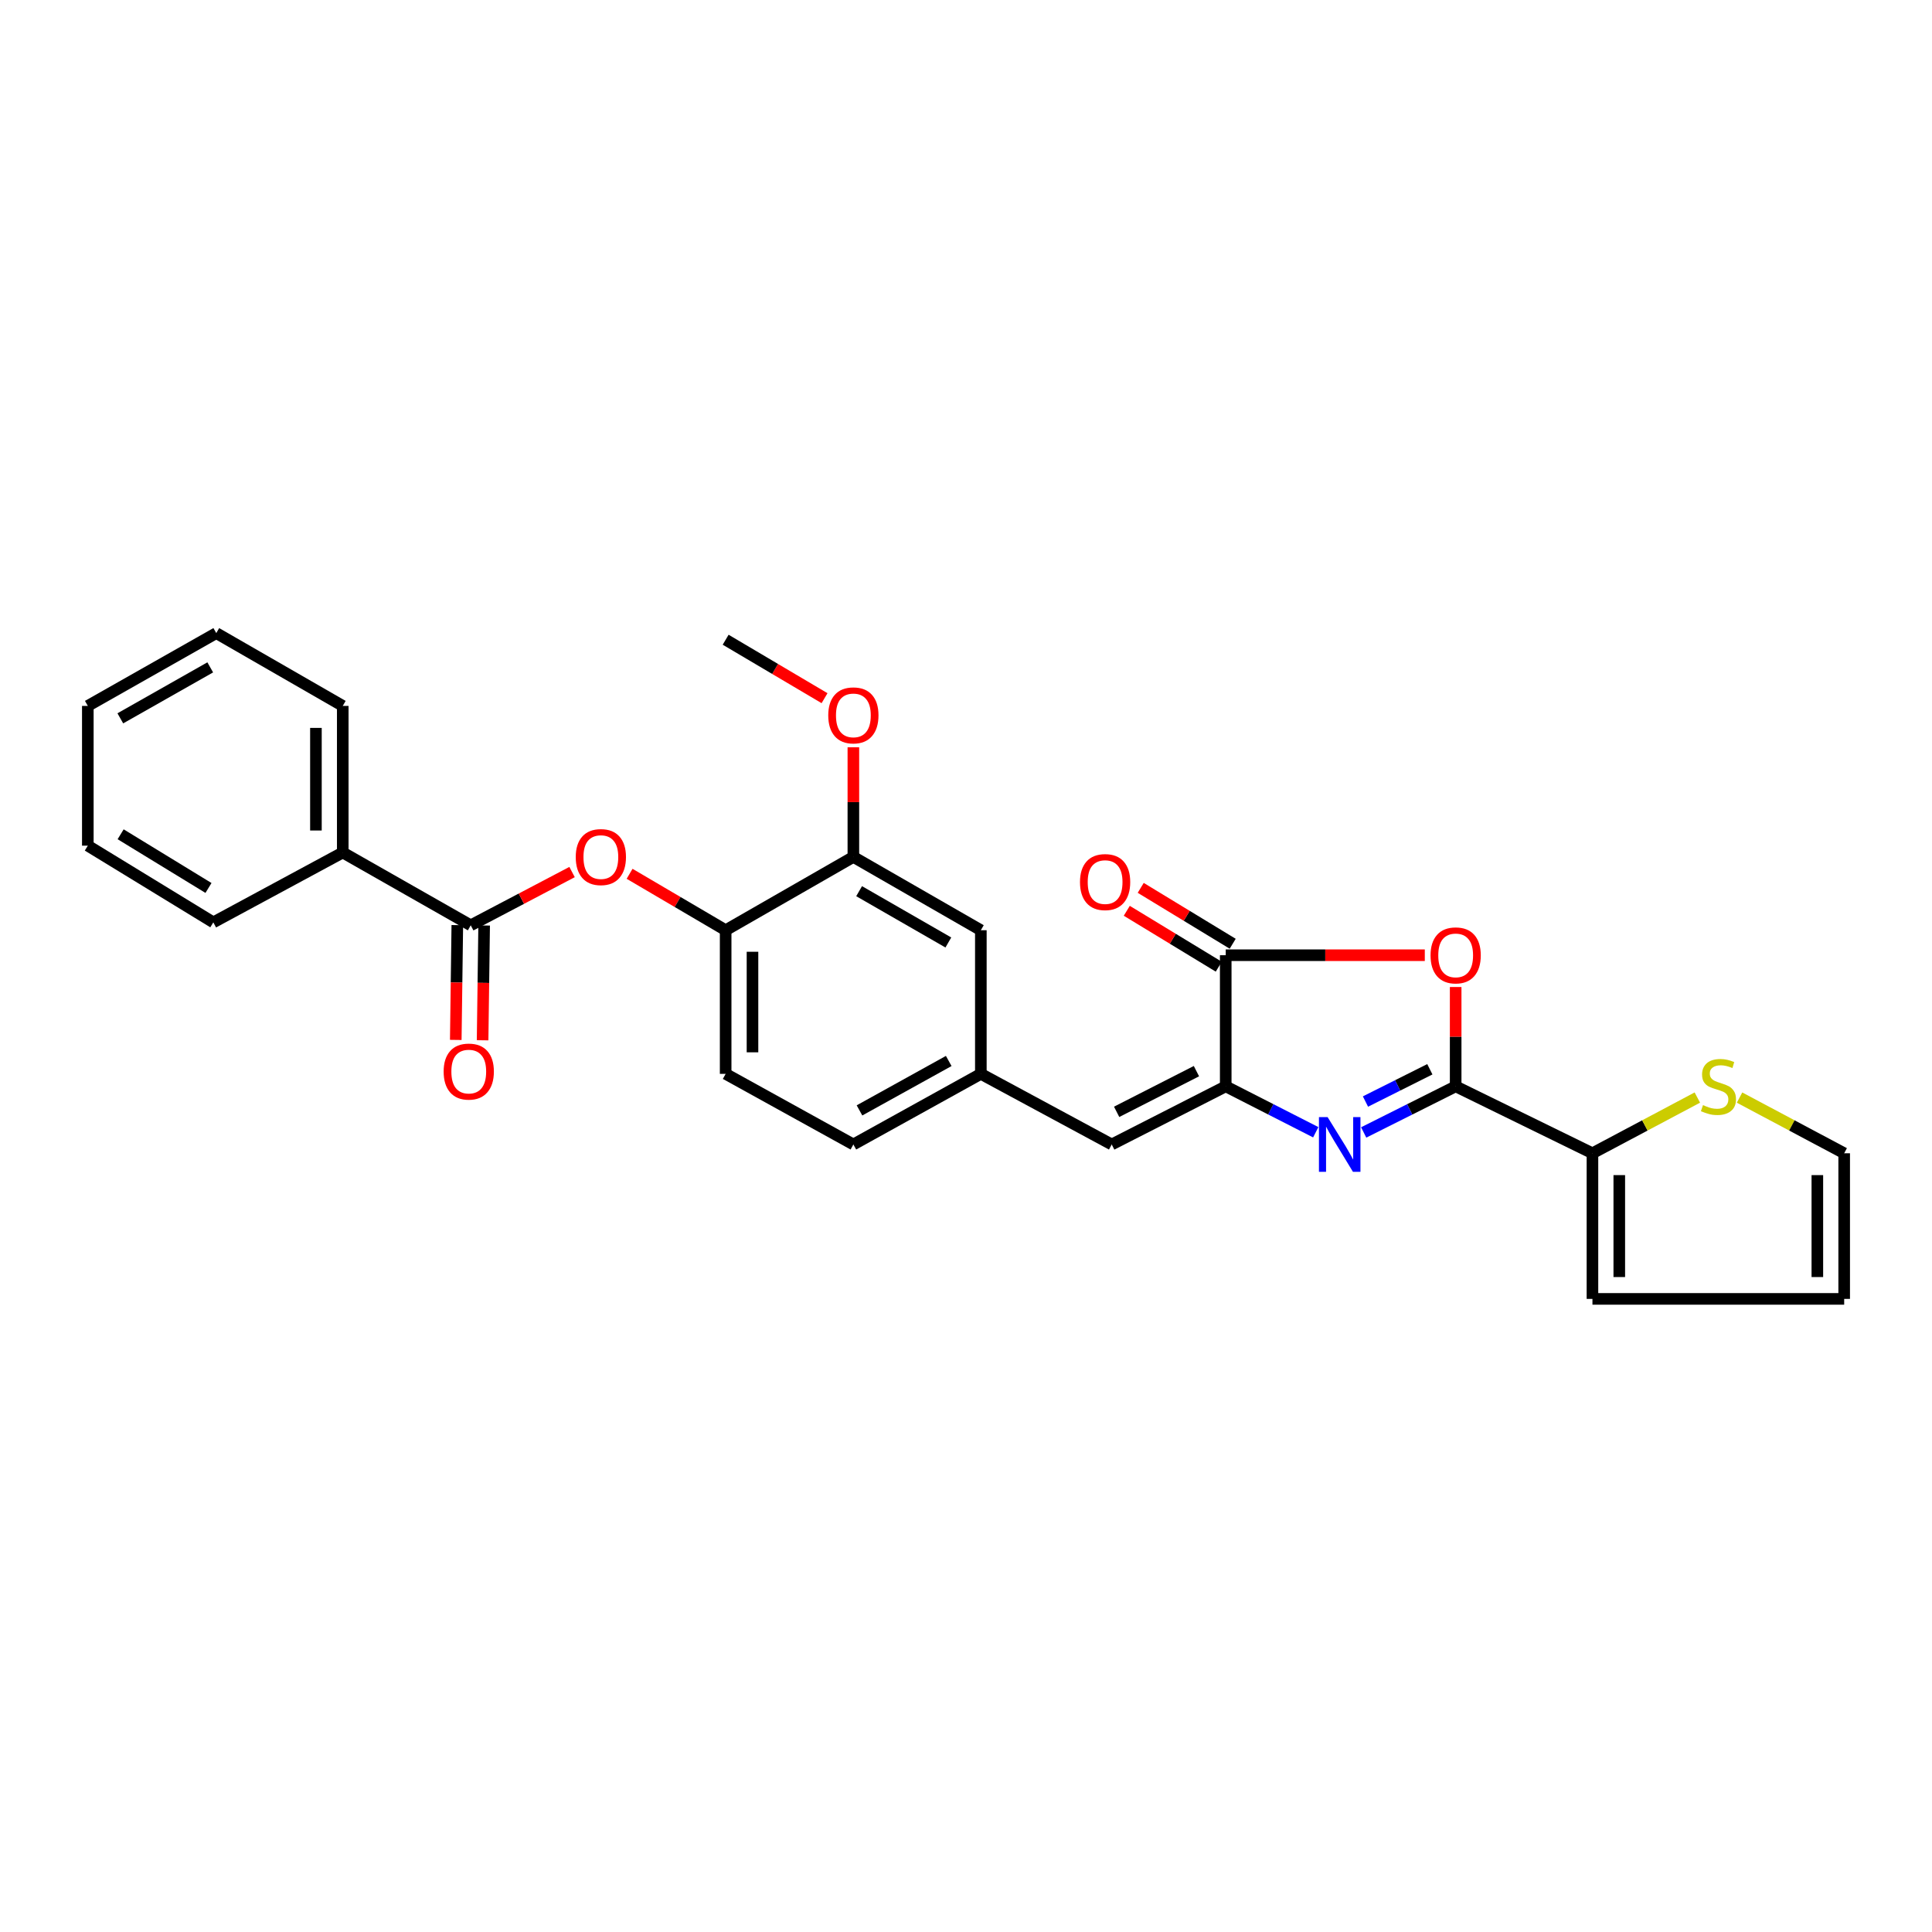 <?xml version='1.0' encoding='iso-8859-1'?>
<svg version='1.1' baseProfile='full'
              xmlns='http://www.w3.org/2000/svg'
                      xmlns:rdkit='http://www.rdkit.org/xml'
                      xmlns:xlink='http://www.w3.org/1999/xlink'
                  xml:space='preserve'
width='1000px' height='1000px' viewBox='0 0 1000 1000'>
<!-- END OF HEADER -->
<rect style='opacity:1.0;fill:#FFFFFF;stroke:none' width='1000' height='1000' x='0' y='0'> </rect>
<path class='bond-0' d='M 753.45,562.286 L 729.647,574.217' style='fill:none;fill-rule:evenodd;stroke:#000000;stroke-width:6px;stroke-linecap:butt;stroke-linejoin:miter;stroke-opacity:1' />
<path class='bond-0' d='M 729.647,574.217 L 705.844,586.148' style='fill:none;fill-rule:evenodd;stroke:#0000FF;stroke-width:6px;stroke-linecap:butt;stroke-linejoin:miter;stroke-opacity:1' />
<path class='bond-0' d='M 740.086,553.448 L 723.423,561.8' style='fill:none;fill-rule:evenodd;stroke:#000000;stroke-width:6px;stroke-linecap:butt;stroke-linejoin:miter;stroke-opacity:1' />
<path class='bond-0' d='M 723.423,561.8 L 706.761,570.151' style='fill:none;fill-rule:evenodd;stroke:#0000FF;stroke-width:6px;stroke-linecap:butt;stroke-linejoin:miter;stroke-opacity:1' />
<path class='bond-2' d='M 753.45,562.286 L 753.45,536.582' style='fill:none;fill-rule:evenodd;stroke:#000000;stroke-width:6px;stroke-linecap:butt;stroke-linejoin:miter;stroke-opacity:1' />
<path class='bond-2' d='M 753.45,536.582 L 753.45,510.878' style='fill:none;fill-rule:evenodd;stroke:#FF0000;stroke-width:6px;stroke-linecap:butt;stroke-linejoin:miter;stroke-opacity:1' />
<path class='bond-4' d='M 753.45,562.286 L 824.248,596.932' style='fill:none;fill-rule:evenodd;stroke:#000000;stroke-width:6px;stroke-linecap:butt;stroke-linejoin:miter;stroke-opacity:1' />
<path class='bond-1' d='M 681.03,586.05 L 657.732,574.168' style='fill:none;fill-rule:evenodd;stroke:#0000FF;stroke-width:6px;stroke-linecap:butt;stroke-linejoin:miter;stroke-opacity:1' />
<path class='bond-1' d='M 657.732,574.168 L 634.434,562.286' style='fill:none;fill-rule:evenodd;stroke:#000000;stroke-width:6px;stroke-linecap:butt;stroke-linejoin:miter;stroke-opacity:1' />
<path class='bond-6' d='M 634.434,562.286 L 575.427,592.372' style='fill:none;fill-rule:evenodd;stroke:#000000;stroke-width:6px;stroke-linecap:butt;stroke-linejoin:miter;stroke-opacity:1' />
<path class='bond-6' d='M 619.274,554.425 L 577.969,575.485' style='fill:none;fill-rule:evenodd;stroke:#000000;stroke-width:6px;stroke-linecap:butt;stroke-linejoin:miter;stroke-opacity:1' />
<path class='bond-28' d='M 634.434,562.286 L 634.434,494.421' style='fill:none;fill-rule:evenodd;stroke:#000000;stroke-width:6px;stroke-linecap:butt;stroke-linejoin:miter;stroke-opacity:1' />
<path class='bond-3' d='M 737.475,494.421 L 685.954,494.421' style='fill:none;fill-rule:evenodd;stroke:#FF0000;stroke-width:6px;stroke-linecap:butt;stroke-linejoin:miter;stroke-opacity:1' />
<path class='bond-3' d='M 685.954,494.421 L 634.434,494.421' style='fill:none;fill-rule:evenodd;stroke:#000000;stroke-width:6px;stroke-linecap:butt;stroke-linejoin:miter;stroke-opacity:1' />
<path class='bond-12' d='M 638.04,488.486 L 614.237,474.021' style='fill:none;fill-rule:evenodd;stroke:#000000;stroke-width:6px;stroke-linecap:butt;stroke-linejoin:miter;stroke-opacity:1' />
<path class='bond-12' d='M 614.237,474.021 L 590.434,459.555' style='fill:none;fill-rule:evenodd;stroke:#FF0000;stroke-width:6px;stroke-linecap:butt;stroke-linejoin:miter;stroke-opacity:1' />
<path class='bond-12' d='M 630.827,500.356 L 607.024,485.89' style='fill:none;fill-rule:evenodd;stroke:#000000;stroke-width:6px;stroke-linecap:butt;stroke-linejoin:miter;stroke-opacity:1' />
<path class='bond-12' d='M 607.024,485.89 L 583.221,471.425' style='fill:none;fill-rule:evenodd;stroke:#FF0000;stroke-width:6px;stroke-linecap:butt;stroke-linejoin:miter;stroke-opacity:1' />
<path class='bond-9' d='M 824.248,596.932 L 851.394,582.512' style='fill:none;fill-rule:evenodd;stroke:#000000;stroke-width:6px;stroke-linecap:butt;stroke-linejoin:miter;stroke-opacity:1' />
<path class='bond-9' d='M 851.394,582.512 L 878.54,568.091' style='fill:none;fill-rule:evenodd;stroke:#CCCC00;stroke-width:6px;stroke-linecap:butt;stroke-linejoin:miter;stroke-opacity:1' />
<path class='bond-13' d='M 824.248,596.932 L 824.248,672.305' style='fill:none;fill-rule:evenodd;stroke:#000000;stroke-width:6px;stroke-linecap:butt;stroke-linejoin:miter;stroke-opacity:1' />
<path class='bond-13' d='M 838.137,608.238 L 838.137,661' style='fill:none;fill-rule:evenodd;stroke:#000000;stroke-width:6px;stroke-linecap:butt;stroke-linejoin:miter;stroke-opacity:1' />
<path class='bond-5' d='M 243.648,478.934 L 269.875,465.153' style='fill:none;fill-rule:evenodd;stroke:#000000;stroke-width:6px;stroke-linecap:butt;stroke-linejoin:miter;stroke-opacity:1' />
<path class='bond-5' d='M 269.875,465.153 L 296.102,451.371' style='fill:none;fill-rule:evenodd;stroke:#FF0000;stroke-width:6px;stroke-linecap:butt;stroke-linejoin:miter;stroke-opacity:1' />
<path class='bond-15' d='M 236.704,478.841 L 236.304,508.549' style='fill:none;fill-rule:evenodd;stroke:#000000;stroke-width:6px;stroke-linecap:butt;stroke-linejoin:miter;stroke-opacity:1' />
<path class='bond-15' d='M 236.304,508.549 L 235.904,538.258' style='fill:none;fill-rule:evenodd;stroke:#FF0000;stroke-width:6px;stroke-linecap:butt;stroke-linejoin:miter;stroke-opacity:1' />
<path class='bond-15' d='M 250.592,479.028 L 250.192,508.736' style='fill:none;fill-rule:evenodd;stroke:#000000;stroke-width:6px;stroke-linecap:butt;stroke-linejoin:miter;stroke-opacity:1' />
<path class='bond-15' d='M 250.192,508.736 L 249.792,538.445' style='fill:none;fill-rule:evenodd;stroke:#FF0000;stroke-width:6px;stroke-linecap:butt;stroke-linejoin:miter;stroke-opacity:1' />
<path class='bond-17' d='M 243.648,478.934 L 177.411,441.248' style='fill:none;fill-rule:evenodd;stroke:#000000;stroke-width:6px;stroke-linecap:butt;stroke-linejoin:miter;stroke-opacity:1' />
<path class='bond-11' d='M 575.427,592.372 L 507.685,555.828' style='fill:none;fill-rule:evenodd;stroke:#000000;stroke-width:6px;stroke-linecap:butt;stroke-linejoin:miter;stroke-opacity:1' />
<path class='bond-7' d='M 325.877,452.276 L 350.737,466.878' style='fill:none;fill-rule:evenodd;stroke:#FF0000;stroke-width:6px;stroke-linecap:butt;stroke-linejoin:miter;stroke-opacity:1' />
<path class='bond-7' d='M 350.737,466.878 L 375.597,481.481' style='fill:none;fill-rule:evenodd;stroke:#000000;stroke-width:6px;stroke-linecap:butt;stroke-linejoin:miter;stroke-opacity:1' />
<path class='bond-8' d='M 375.597,481.481 L 375.597,555.828' style='fill:none;fill-rule:evenodd;stroke:#000000;stroke-width:6px;stroke-linecap:butt;stroke-linejoin:miter;stroke-opacity:1' />
<path class='bond-8' d='M 389.487,492.633 L 389.487,544.676' style='fill:none;fill-rule:evenodd;stroke:#000000;stroke-width:6px;stroke-linecap:butt;stroke-linejoin:miter;stroke-opacity:1' />
<path class='bond-30' d='M 375.597,481.481 L 441.703,443.54' style='fill:none;fill-rule:evenodd;stroke:#000000;stroke-width:6px;stroke-linecap:butt;stroke-linejoin:miter;stroke-opacity:1' />
<path class='bond-16' d='M 900.389,568.101 L 927.467,582.517' style='fill:none;fill-rule:evenodd;stroke:#CCCC00;stroke-width:6px;stroke-linecap:butt;stroke-linejoin:miter;stroke-opacity:1' />
<path class='bond-16' d='M 927.467,582.517 L 954.545,596.932' style='fill:none;fill-rule:evenodd;stroke:#000000;stroke-width:6px;stroke-linecap:butt;stroke-linejoin:miter;stroke-opacity:1' />
<path class='bond-10' d='M 441.703,443.54 L 507.685,481.481' style='fill:none;fill-rule:evenodd;stroke:#000000;stroke-width:6px;stroke-linecap:butt;stroke-linejoin:miter;stroke-opacity:1' />
<path class='bond-10' d='M 444.677,461.272 L 490.864,487.83' style='fill:none;fill-rule:evenodd;stroke:#000000;stroke-width:6px;stroke-linecap:butt;stroke-linejoin:miter;stroke-opacity:1' />
<path class='bond-21' d='M 441.703,443.54 L 441.703,415.165' style='fill:none;fill-rule:evenodd;stroke:#000000;stroke-width:6px;stroke-linecap:butt;stroke-linejoin:miter;stroke-opacity:1' />
<path class='bond-21' d='M 441.703,415.165 L 441.703,386.79' style='fill:none;fill-rule:evenodd;stroke:#FF0000;stroke-width:6px;stroke-linecap:butt;stroke-linejoin:miter;stroke-opacity:1' />
<path class='bond-14' d='M 507.685,555.828 L 507.685,481.481' style='fill:none;fill-rule:evenodd;stroke:#000000;stroke-width:6px;stroke-linecap:butt;stroke-linejoin:miter;stroke-opacity:1' />
<path class='bond-20' d='M 507.685,555.828 L 441.703,592.372' style='fill:none;fill-rule:evenodd;stroke:#000000;stroke-width:6px;stroke-linecap:butt;stroke-linejoin:miter;stroke-opacity:1' />
<path class='bond-20' d='M 491.059,549.159 L 444.871,574.74' style='fill:none;fill-rule:evenodd;stroke:#000000;stroke-width:6px;stroke-linecap:butt;stroke-linejoin:miter;stroke-opacity:1' />
<path class='bond-18' d='M 824.248,672.305 L 954.545,672.305' style='fill:none;fill-rule:evenodd;stroke:#000000;stroke-width:6px;stroke-linecap:butt;stroke-linejoin:miter;stroke-opacity:1' />
<path class='bond-29' d='M 954.545,596.932 L 954.545,672.305' style='fill:none;fill-rule:evenodd;stroke:#000000;stroke-width:6px;stroke-linecap:butt;stroke-linejoin:miter;stroke-opacity:1' />
<path class='bond-29' d='M 940.656,608.238 L 940.656,661' style='fill:none;fill-rule:evenodd;stroke:#000000;stroke-width:6px;stroke-linecap:butt;stroke-linejoin:miter;stroke-opacity:1' />
<path class='bond-22' d='M 177.411,441.248 L 177.411,365.381' style='fill:none;fill-rule:evenodd;stroke:#000000;stroke-width:6px;stroke-linecap:butt;stroke-linejoin:miter;stroke-opacity:1' />
<path class='bond-22' d='M 163.522,429.868 L 163.522,376.761' style='fill:none;fill-rule:evenodd;stroke:#000000;stroke-width:6px;stroke-linecap:butt;stroke-linejoin:miter;stroke-opacity:1' />
<path class='bond-23' d='M 177.411,441.248 L 110.411,477.414' style='fill:none;fill-rule:evenodd;stroke:#000000;stroke-width:6px;stroke-linecap:butt;stroke-linejoin:miter;stroke-opacity:1' />
<path class='bond-19' d='M 375.597,555.828 L 441.703,592.372' style='fill:none;fill-rule:evenodd;stroke:#000000;stroke-width:6px;stroke-linecap:butt;stroke-linejoin:miter;stroke-opacity:1' />
<path class='bond-24' d='M 426.783,361.377 L 401.19,346.249' style='fill:none;fill-rule:evenodd;stroke:#FF0000;stroke-width:6px;stroke-linecap:butt;stroke-linejoin:miter;stroke-opacity:1' />
<path class='bond-24' d='M 401.19,346.249 L 375.597,331.121' style='fill:none;fill-rule:evenodd;stroke:#000000;stroke-width:6px;stroke-linecap:butt;stroke-linejoin:miter;stroke-opacity:1' />
<path class='bond-25' d='M 177.411,365.381 L 111.946,327.695' style='fill:none;fill-rule:evenodd;stroke:#000000;stroke-width:6px;stroke-linecap:butt;stroke-linejoin:miter;stroke-opacity:1' />
<path class='bond-26' d='M 110.411,477.414 L 45.455,437.714' style='fill:none;fill-rule:evenodd;stroke:#000000;stroke-width:6px;stroke-linecap:butt;stroke-linejoin:miter;stroke-opacity:1' />
<path class='bond-26' d='M 107.91,459.608 L 62.441,431.818' style='fill:none;fill-rule:evenodd;stroke:#000000;stroke-width:6px;stroke-linecap:butt;stroke-linejoin:miter;stroke-opacity:1' />
<path class='bond-31' d='M 111.946,327.695 L 45.455,365.381' style='fill:none;fill-rule:evenodd;stroke:#000000;stroke-width:6px;stroke-linecap:butt;stroke-linejoin:miter;stroke-opacity:1' />
<path class='bond-31' d='M 108.821,345.431 L 62.277,371.811' style='fill:none;fill-rule:evenodd;stroke:#000000;stroke-width:6px;stroke-linecap:butt;stroke-linejoin:miter;stroke-opacity:1' />
<path class='bond-27' d='M 45.455,437.714 L 45.455,365.381' style='fill:none;fill-rule:evenodd;stroke:#000000;stroke-width:6px;stroke-linecap:butt;stroke-linejoin:miter;stroke-opacity:1' />
<path  class='atom-1' d='M 687.165 578.212
L 696.445 593.212
Q 697.365 594.692, 698.845 597.372
Q 700.325 600.052, 700.405 600.212
L 700.405 578.212
L 704.165 578.212
L 704.165 606.532
L 700.285 606.532
L 690.325 590.132
Q 689.165 588.212, 687.925 586.012
Q 686.725 583.812, 686.365 583.132
L 686.365 606.532
L 682.685 606.532
L 682.685 578.212
L 687.165 578.212
' fill='#0000FF'/>
<path  class='atom-3' d='M 740.45 494.501
Q 740.45 487.701, 743.81 483.901
Q 747.17 480.101, 753.45 480.101
Q 759.73 480.101, 763.09 483.901
Q 766.45 487.701, 766.45 494.501
Q 766.45 501.381, 763.05 505.301
Q 759.65 509.181, 753.45 509.181
Q 747.21 509.181, 743.81 505.301
Q 740.45 501.421, 740.45 494.501
M 753.45 505.981
Q 757.77 505.981, 760.09 503.101
Q 762.45 500.181, 762.45 494.501
Q 762.45 488.941, 760.09 486.141
Q 757.77 483.301, 753.45 483.301
Q 749.13 483.301, 746.77 486.101
Q 744.45 488.901, 744.45 494.501
Q 744.45 500.221, 746.77 503.101
Q 749.13 505.981, 753.45 505.981
' fill='#FF0000'/>
<path  class='atom-8' d='M 298.004 443.62
Q 298.004 436.82, 301.364 433.02
Q 304.724 429.22, 311.004 429.22
Q 317.284 429.22, 320.644 433.02
Q 324.004 436.82, 324.004 443.62
Q 324.004 450.5, 320.604 454.42
Q 317.204 458.3, 311.004 458.3
Q 304.764 458.3, 301.364 454.42
Q 298.004 450.54, 298.004 443.62
M 311.004 455.1
Q 315.324 455.1, 317.644 452.22
Q 320.004 449.3, 320.004 443.62
Q 320.004 438.06, 317.644 435.26
Q 315.324 432.42, 311.004 432.42
Q 306.684 432.42, 304.324 435.22
Q 302.004 438.02, 302.004 443.62
Q 302.004 449.34, 304.324 452.22
Q 306.684 455.1, 311.004 455.1
' fill='#FF0000'/>
<path  class='atom-10' d='M 881.466 572.006
Q 881.786 572.126, 883.106 572.686
Q 884.426 573.246, 885.866 573.606
Q 887.346 573.926, 888.786 573.926
Q 891.466 573.926, 893.026 572.646
Q 894.586 571.326, 894.586 569.046
Q 894.586 567.486, 893.786 566.526
Q 893.026 565.566, 891.826 565.046
Q 890.626 564.526, 888.626 563.926
Q 886.106 563.166, 884.586 562.446
Q 883.106 561.726, 882.026 560.206
Q 880.986 558.686, 880.986 556.126
Q 880.986 552.566, 883.386 550.366
Q 885.826 548.166, 890.626 548.166
Q 893.906 548.166, 897.626 549.726
L 896.706 552.806
Q 893.306 551.406, 890.746 551.406
Q 887.986 551.406, 886.466 552.566
Q 884.946 553.686, 884.986 555.646
Q 884.986 557.166, 885.746 558.086
Q 886.546 559.006, 887.666 559.526
Q 888.826 560.046, 890.746 560.646
Q 893.306 561.446, 894.826 562.246
Q 896.346 563.046, 897.426 564.686
Q 898.546 566.286, 898.546 569.046
Q 898.546 572.966, 895.906 575.086
Q 893.306 577.166, 888.946 577.166
Q 886.426 577.166, 884.506 576.606
Q 882.626 576.086, 880.386 575.166
L 881.466 572.006
' fill='#CCCC00'/>
<path  class='atom-13' d='M 559.001 456.56
Q 559.001 449.76, 562.361 445.96
Q 565.721 442.16, 572.001 442.16
Q 578.281 442.16, 581.641 445.96
Q 585.001 449.76, 585.001 456.56
Q 585.001 463.44, 581.601 467.36
Q 578.201 471.24, 572.001 471.24
Q 565.761 471.24, 562.361 467.36
Q 559.001 463.48, 559.001 456.56
M 572.001 468.04
Q 576.321 468.04, 578.641 465.16
Q 581.001 462.24, 581.001 456.56
Q 581.001 451, 578.641 448.2
Q 576.321 445.36, 572.001 445.36
Q 567.681 445.36, 565.321 448.16
Q 563.001 450.96, 563.001 456.56
Q 563.001 462.28, 565.321 465.16
Q 567.681 468.04, 572.001 468.04
' fill='#FF0000'/>
<path  class='atom-16' d='M 229.63 554.642
Q 229.63 547.842, 232.99 544.042
Q 236.35 540.242, 242.63 540.242
Q 248.91 540.242, 252.27 544.042
Q 255.63 547.842, 255.63 554.642
Q 255.63 561.522, 252.23 565.442
Q 248.83 569.322, 242.63 569.322
Q 236.39 569.322, 232.99 565.442
Q 229.63 561.562, 229.63 554.642
M 242.63 566.122
Q 246.95 566.122, 249.27 563.242
Q 251.63 560.322, 251.63 554.642
Q 251.63 549.082, 249.27 546.282
Q 246.95 543.442, 242.63 543.442
Q 238.31 543.442, 235.95 546.242
Q 233.63 549.042, 233.63 554.642
Q 233.63 560.362, 235.95 563.242
Q 238.31 566.122, 242.63 566.122
' fill='#FF0000'/>
<path  class='atom-22' d='M 428.703 370.276
Q 428.703 363.476, 432.063 359.676
Q 435.423 355.876, 441.703 355.876
Q 447.983 355.876, 451.343 359.676
Q 454.703 363.476, 454.703 370.276
Q 454.703 377.156, 451.303 381.076
Q 447.903 384.956, 441.703 384.956
Q 435.463 384.956, 432.063 381.076
Q 428.703 377.196, 428.703 370.276
M 441.703 381.756
Q 446.023 381.756, 448.343 378.876
Q 450.703 375.956, 450.703 370.276
Q 450.703 364.716, 448.343 361.916
Q 446.023 359.076, 441.703 359.076
Q 437.383 359.076, 435.023 361.876
Q 432.703 364.676, 432.703 370.276
Q 432.703 375.996, 435.023 378.876
Q 437.383 381.756, 441.703 381.756
' fill='#FF0000'/>
</svg>
